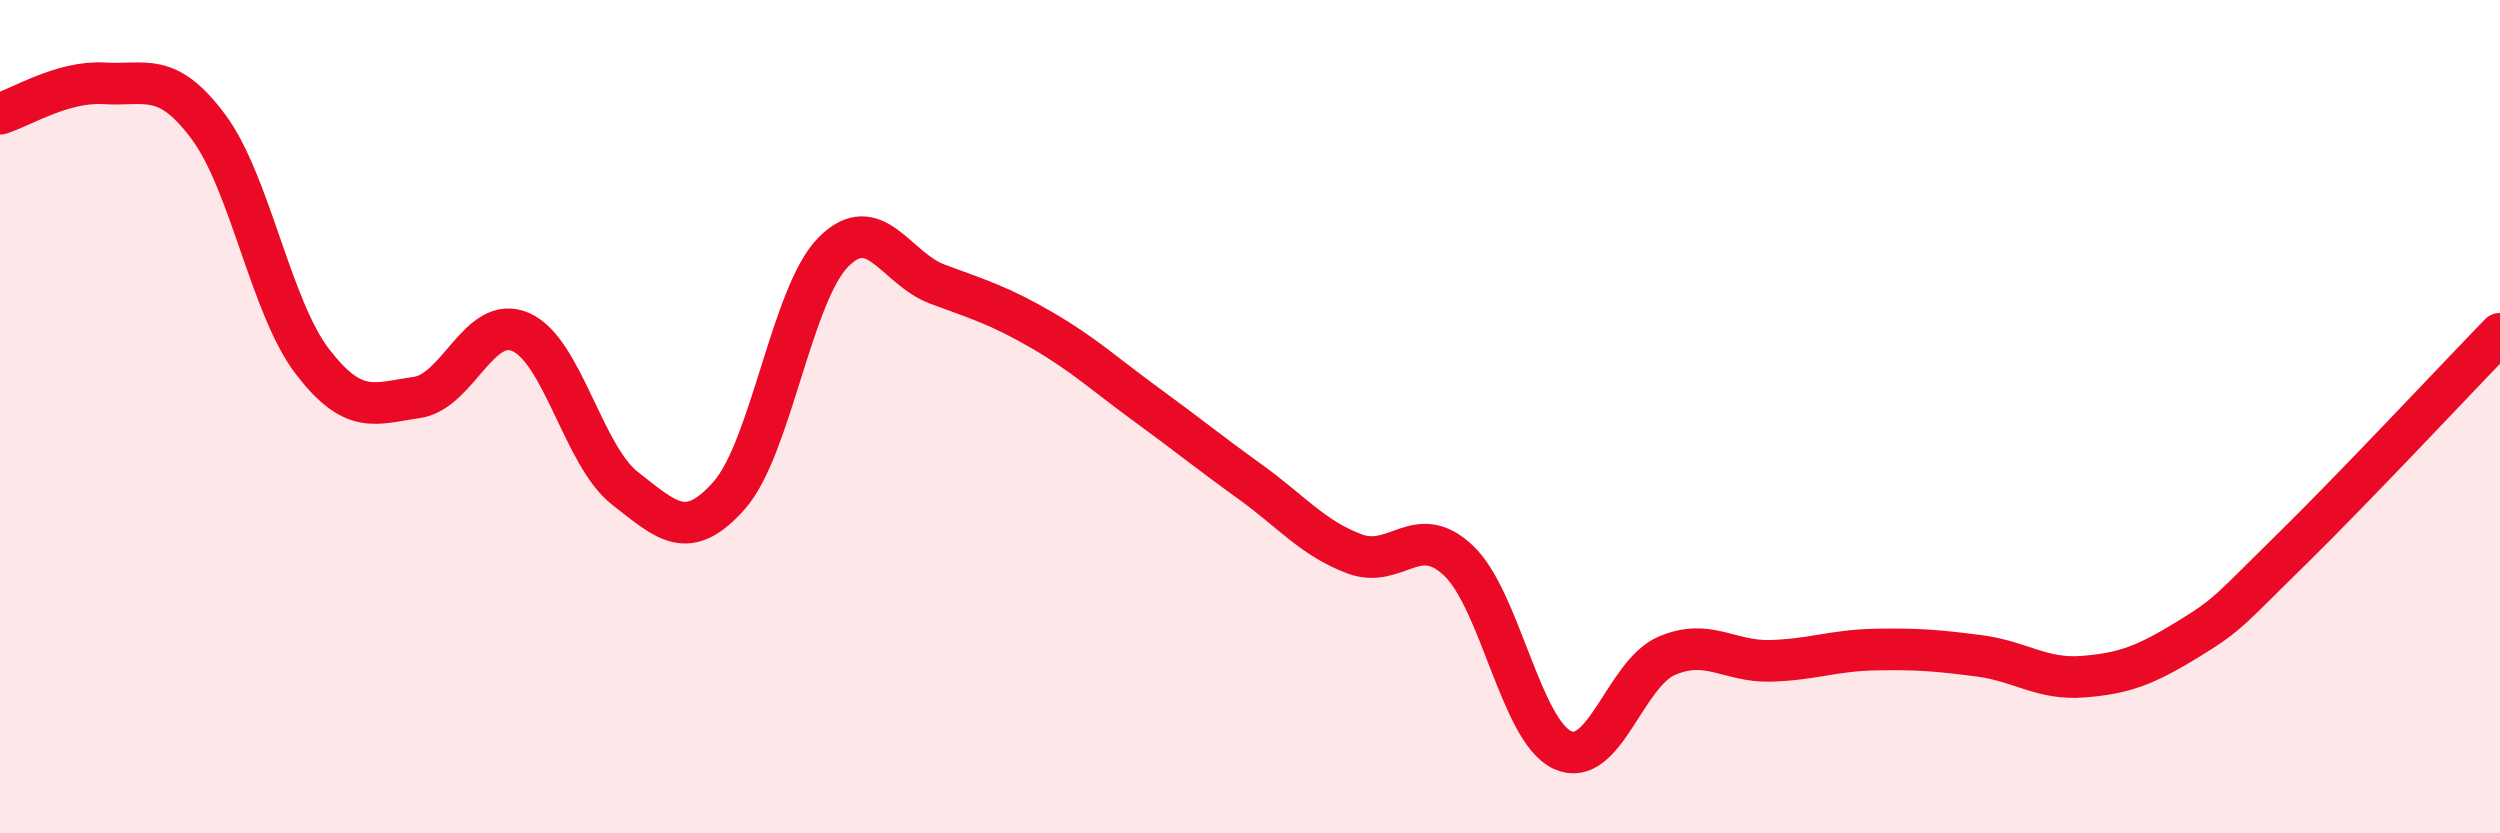 
    <svg width="60" height="20" viewBox="0 0 60 20" xmlns="http://www.w3.org/2000/svg">
      <path
        d="M 0,2.73 C 0.5,2.58 1.5,1.94 2.5,2 C 3.5,2.06 4,1.7 5,3.04 C 6,4.38 6.5,7.38 7.5,8.68 C 8.5,9.98 9,9.68 10,9.54 C 11,9.4 11.5,7.53 12.5,7.97 C 13.5,8.41 14,10.94 15,11.72 C 16,12.5 16.5,13.02 17.5,11.89 C 18.5,10.76 19,7.06 20,6.05 C 21,5.04 21.5,6.45 22.5,6.82 C 23.5,7.19 24,7.34 25,7.92 C 26,8.5 26.5,8.97 27.5,9.7 C 28.5,10.43 29,10.84 30,11.56 C 31,12.28 31.5,12.91 32.5,13.29 C 33.5,13.67 34,12.51 35,13.45 C 36,14.39 36.5,17.54 37.5,18 C 38.5,18.46 39,16.17 40,15.74 C 41,15.31 41.5,15.89 42.5,15.86 C 43.5,15.83 44,15.61 45,15.59 C 46,15.57 46.5,15.61 47.5,15.74 C 48.5,15.87 49,16.32 50,16.24 C 51,16.16 51.5,15.96 52.5,15.35 C 53.5,14.74 53.5,14.65 55,13.18 C 56.5,11.71 59,9.04 60,8.01L60 20L0 20Z"
        fill="#EB0A25"
        opacity="0.1"
        stroke-linecap="round"
        stroke-linejoin="round"
      />
      <path
        d="M 0,2.73 C 0.5,2.58 1.5,1.94 2.5,2 C 3.5,2.06 4,1.7 5,3.04 C 6,4.38 6.5,7.38 7.5,8.68 C 8.5,9.98 9,9.68 10,9.54 C 11,9.4 11.5,7.53 12.5,7.97 C 13.5,8.41 14,10.94 15,11.72 C 16,12.5 16.5,13.02 17.5,11.89 C 18.5,10.76 19,7.06 20,6.05 C 21,5.04 21.5,6.45 22.5,6.82 C 23.5,7.19 24,7.34 25,7.92 C 26,8.5 26.5,8.97 27.5,9.7 C 28.5,10.43 29,10.84 30,11.56 C 31,12.28 31.5,12.91 32.5,13.29 C 33.5,13.67 34,12.51 35,13.45 C 36,14.39 36.5,17.54 37.5,18 C 38.5,18.46 39,16.17 40,15.74 C 41,15.31 41.5,15.89 42.5,15.86 C 43.5,15.83 44,15.61 45,15.59 C 46,15.57 46.5,15.61 47.5,15.74 C 48.5,15.87 49,16.32 50,16.24 C 51,16.16 51.5,15.96 52.5,15.35 C 53.5,14.74 53.5,14.65 55,13.18 C 56.5,11.71 59,9.04 60,8.01"
        stroke="#EB0A25"
        stroke-width="1"
        fill="none"
        stroke-linecap="round"
        stroke-linejoin="round"
      />
    </svg>
  